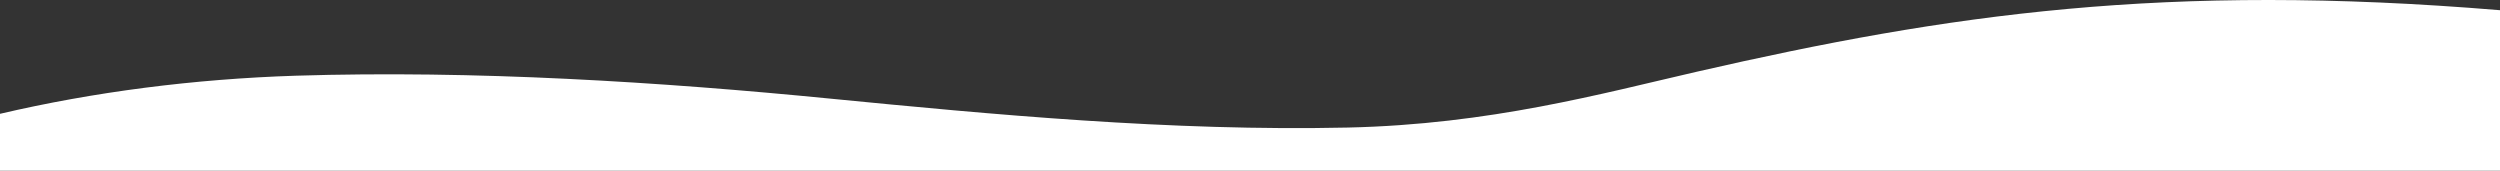 <svg id="Asset_3" data-name="Asset 3" xmlns="http://www.w3.org/2000/svg" width="1923.497" height="131.369" viewBox="0 0 1923.497 131.369">
  <rect x="0" y="0" width="1923.497" height="131.369" fill="#333333" stroke="none"/>
  <g id="Layer_2" data-name="Layer 2">
    <g id="OBJECTS">
      <path id="Path_682" data-name="Path 682" d="M1305.512,55.186c-73.059,16.773-158.948,40.513-268.627,42.958-135.661,3.014-275.248-10.227-397.85-22.233C508.9,63.091,365.065,53.926,227.486,58.249,149.08,60.784,72.1,70.707,0,87.571v43.8H1923.5V7.855C1666.65-13.488,1499.391,10.77,1305.512,55.186Z" transform="translate(0 0)" fill="#fff"/>
    </g>
  </g>
</svg>
